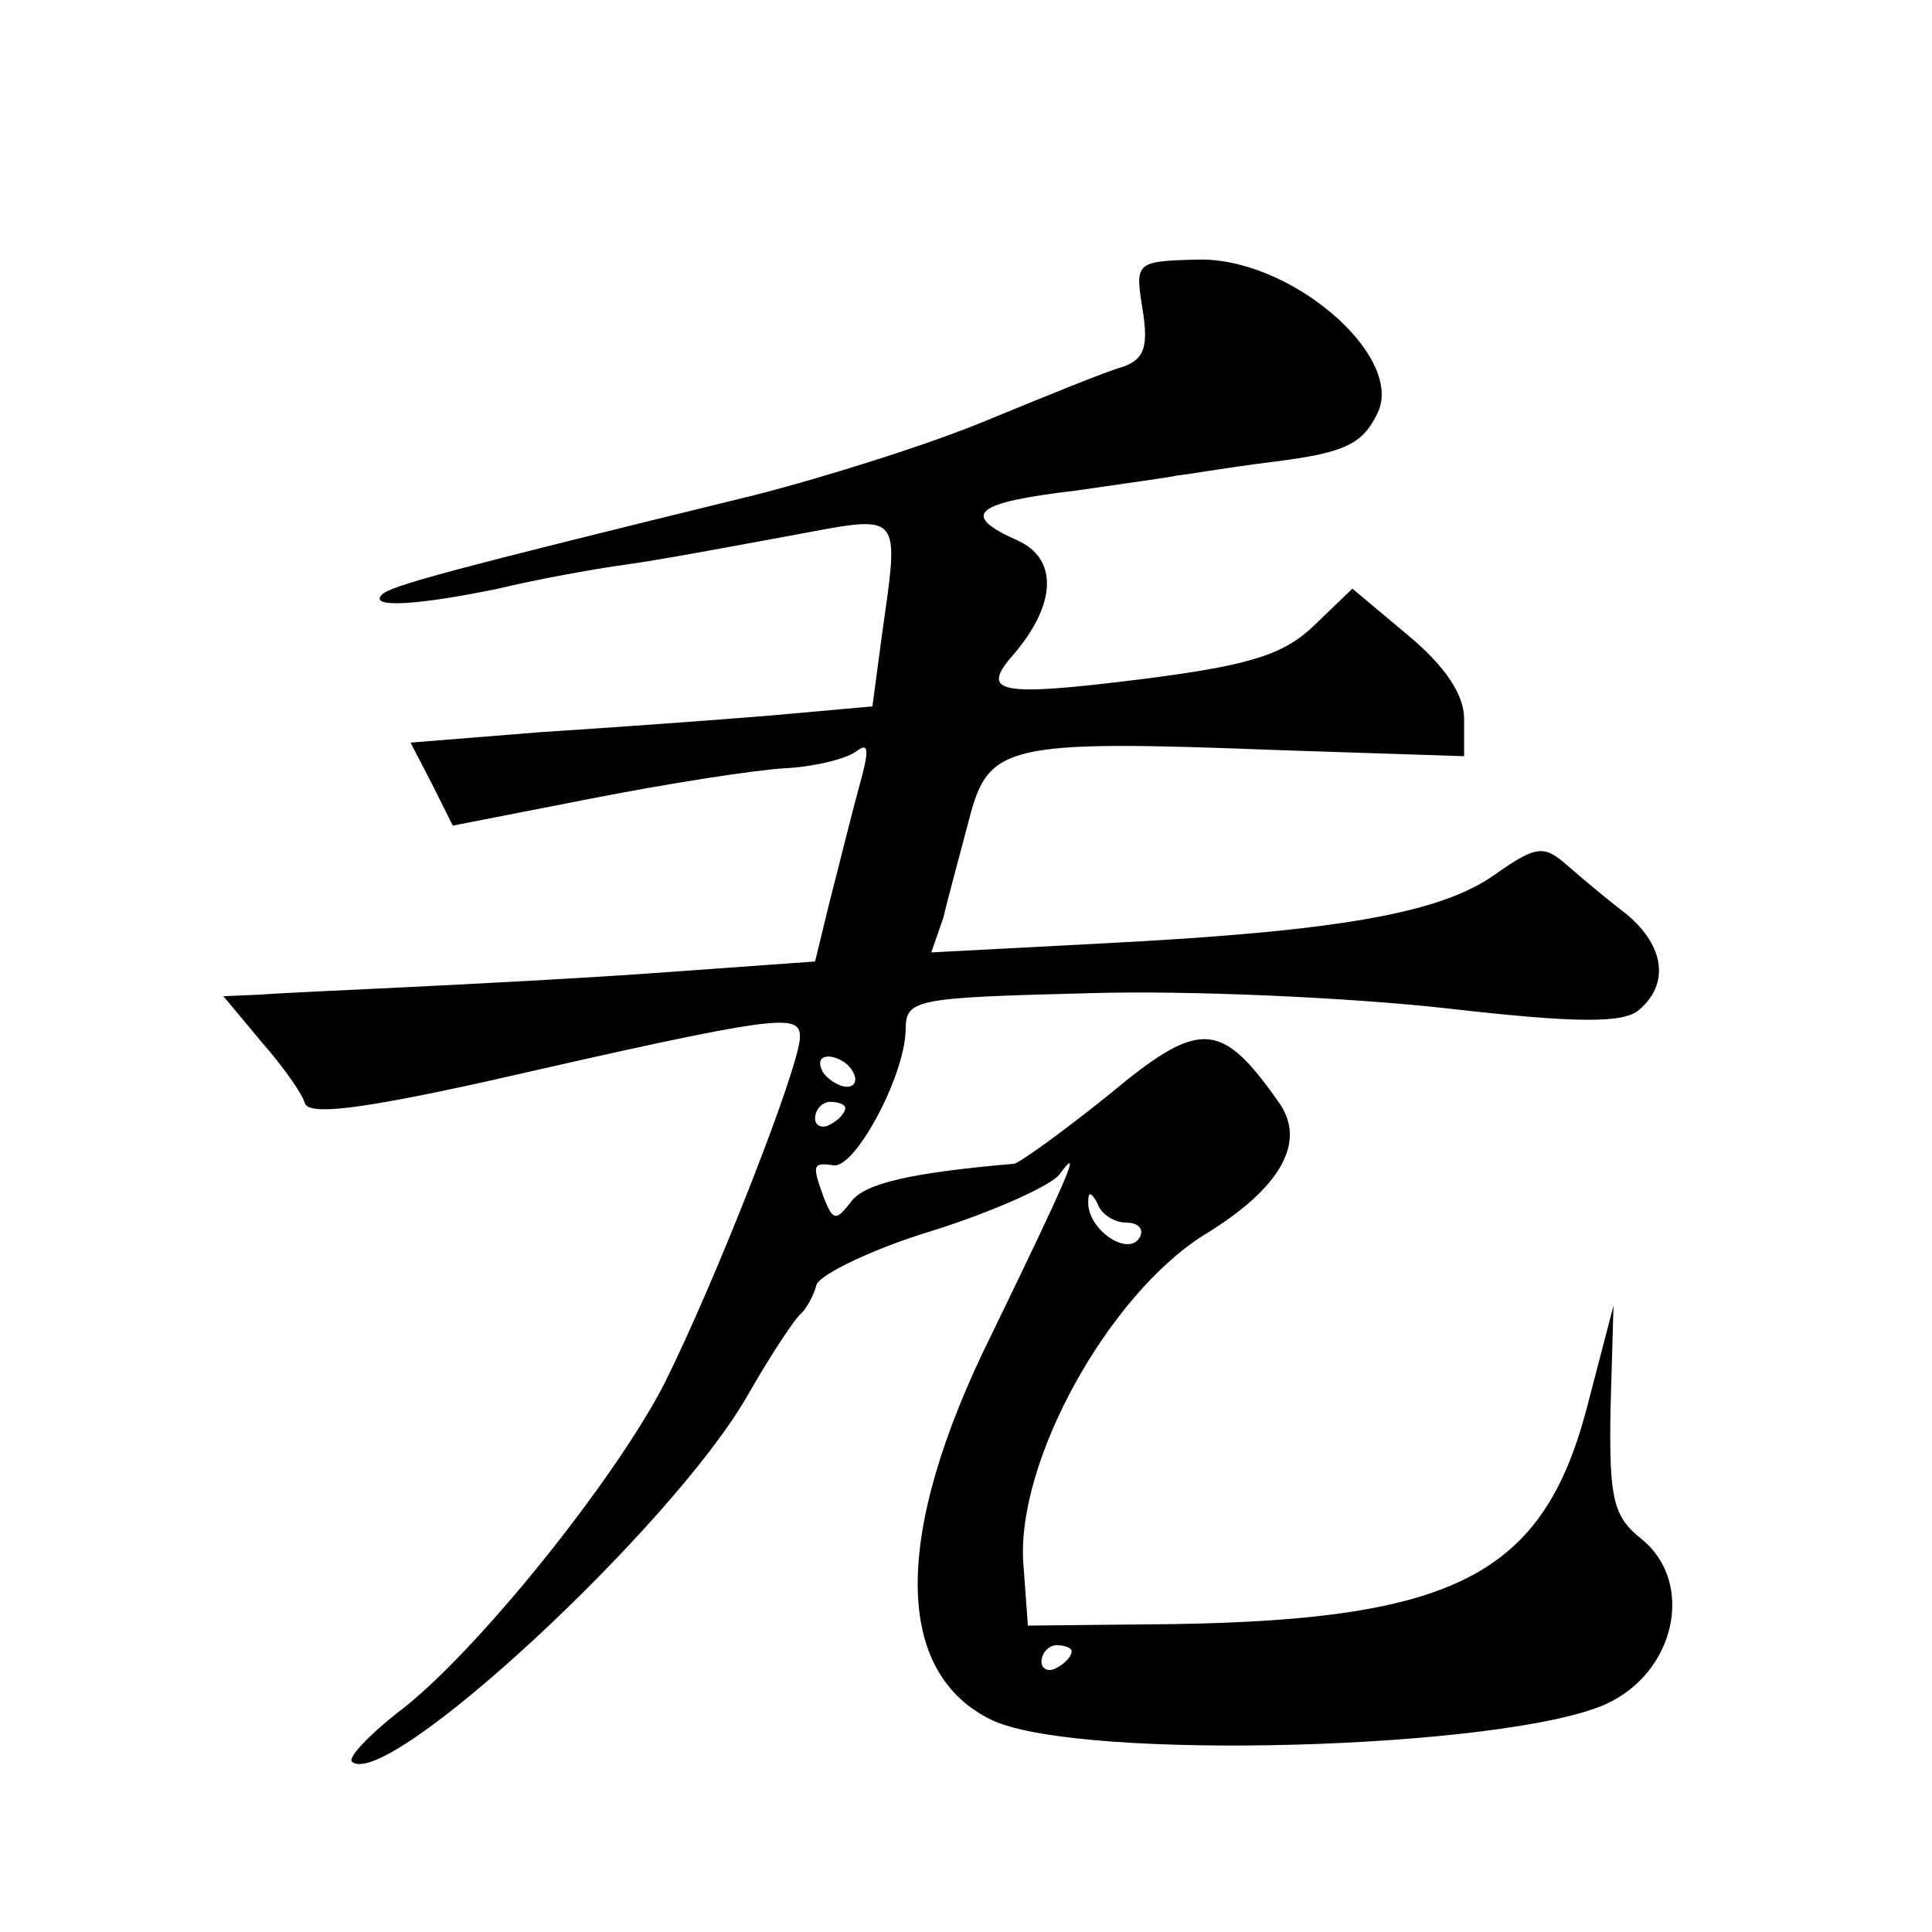 <?xml version="1.0" standalone="no"?>
<!DOCTYPE svg PUBLIC "-//W3C//DTD SVG 20010904//EN"
 "http://www.w3.org/TR/2001/REC-SVG-20010904/DTD/svg10.dtd">
<svg version="1.0" xmlns="http://www.w3.org/2000/svg"
 width="128pt" height="128pt" viewBox="0 0 128 128"
 preserveAspectRatio="xMidYMid meet">
<g transform="translate(0,128) scale(0.1,-0.1)"
fill="#0" stroke="none">
<path d="M757 1075 c4 -25 1 -33 -13 -38 -11 -3 -50 -19 -89 -35 -38 -16 -108 -38
-155 -50 -204 -50 -241 -60 -247 -66 -9 -9 24 -7 77 4 25 6 63 13 85 16 22 3 70
12 108 19 76 14 73 18 61 -68 l-6 -45 -67 -6 c-36 -3 -105 -8 -152 -11 l-87 -7
14 -27 14 -28 92 18 c51 10 109 19 128 20 19 1 40 6 47 11 9 7 9 1 2 -24 -5 -18
-13 -51 -19 -74 l-10 -41 -97 -7 c-54 -4 -132 -8 -173 -10 -41 -2 -86 -4 -98 -5
l-24 -1 25 -30 c14 -16 27 -34 29 -41 3 -8 36 -4 118 14 197 45 210 46 210 30 0
-19 -56 -162 -90 -230 -33 -64 -126 -180 -177 -218 -19 -15 -32 -29 -30 -32 22
-21 212 155 262 242 16 28 32 52 36 55 3 3 8 11 10 19 3 7 38 24 78 36 41 13 78
30 83 37 16 22 5 -3 -45 -106 -66 -133 -65 -225 1 -256 60 -27 339 -19 406 11 46
21 59 80 24 109 -19 15 -22 26 -21 86 l2 69 -18 -69 c-29 -109 -87 -139 -273 -142
l-97 -1 -3 41 c-5 67 56 178 120 218 51 31 68 62 49 88 -38 54 -52 55 -112 5 -31
-25 -59 -45 -63 -46 -69 -6 -99 -13 -108 -25 -10 -13 -12 -13 -18 2 -8 22 -8 24
6 22 14 -3 47 58 48 89 0 21 4 22 122 25 67 2 173 -3 236 -10 87 -10 118 -10 128
-1 20 17 17 42 -8 63 -13 10 -31 25 -40 33 -15 13 -20 13 -47 -6 -36 -26 -104 -38
-260 -46 l-114 -6 8 23 c3 13 11 42 17 65 13 50 24 53 206 46 l122 -4 0 25 c0 16
-13 35 -37 55 l-37 31 -26 -25 c-20 -19 -43 -26 -114 -35 -96 -12 -107 -9 -84 17
28 33 29 63 2 75 -38 17 -29 25 39 33 34 5 64 9 67 10 3 0 31 5 63 9 49 6 60 12
70 33 17 38 -59 103 -120 101 -41 -1 -41 -2 -36 -33z m-192 -505 c3 -5 2 -10 -4
-10 -5 0 -13 5 -16 10 -3 6 -2 10 4 10 5 0 13 -4 16 -10z m-5 -24 c0 -3 -4 -8 -10
-11 -5 -3 -10 -1 -10 4 0 6 5 11 10 11 6 0 10 -2 10 -4z m186 -76 c9 0 12 -5 9
-10 -8 -13 -35 6 -34 24 0 7 2 6 6 -1 2 -7 11 -13 19 -13z m-36 -284 c0 -3 -4 -8
-10 -11 -5 -3 -10 -1 -10 4 0 6 5 11 10 11 6 0 10 -2 10 -4z"/>
</g>
</svg>
